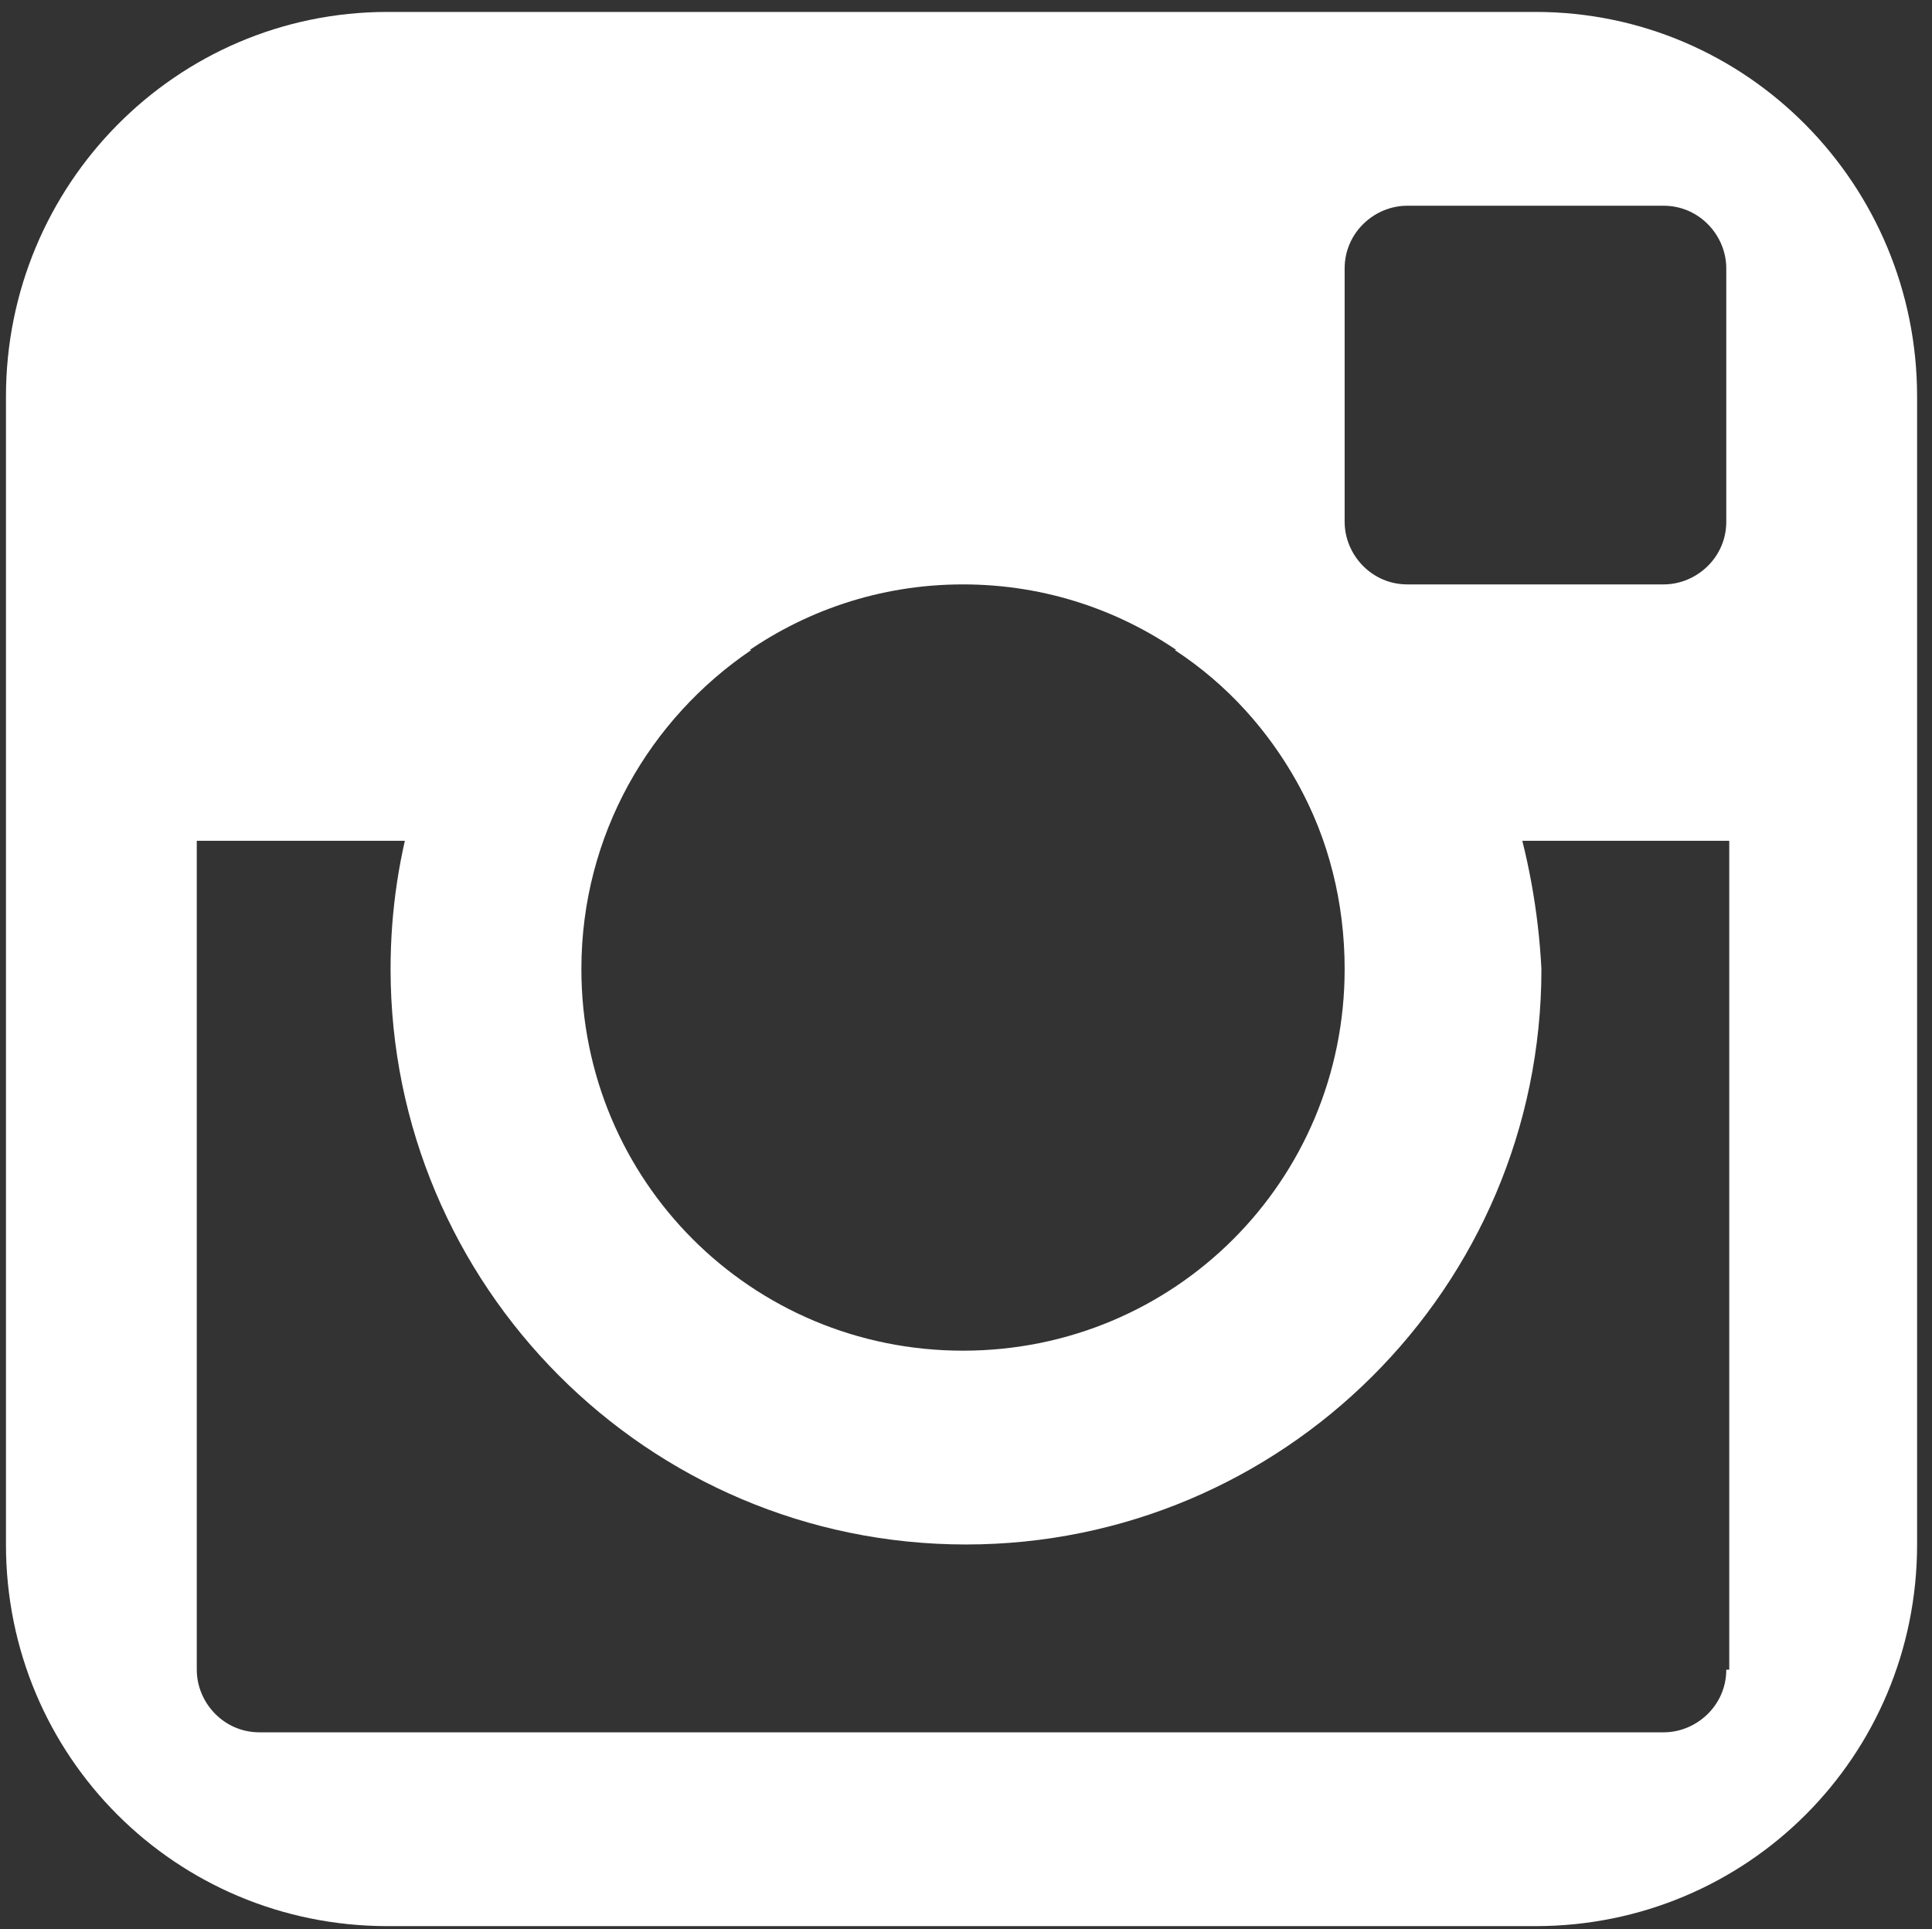 <?xml version="1.0" encoding="utf-8"?>
<!-- Generator: Adobe Illustrator 18.0.0, SVG Export Plug-In . SVG Version: 6.00 Build 0)  -->
<!DOCTYPE svg PUBLIC "-//W3C//DTD SVG 1.1//EN" "http://www.w3.org/Graphics/SVG/1.1/DTD/svg11.dtd">
<svg version="1.1" id="レイヤー_1" xmlns="http://www.w3.org/2000/svg" xmlns:xlink="http://www.w3.org/1999/xlink" x="0px"
	 y="0px" viewBox="0 0 64.8 64.7" enable-background="new 0 0 64.8 64.7" xml:space="preserve">
<rect x="0" y="0" width="64.8" height="64.7" fill="#333333" stroke="none"/>
<path id="btn_instagram.svg" display="none" d="M32.4,5.8c8.6,0,9.7,0,13.1,0.2c2.1,0,4.1,0.4,6,1.1c2.8,1.1,5.1,3.3,6.1,6.1
	c0.7,1.9,1.1,4,1.1,6c0.2,3.4,0.2,4.4,0.2,13.1s0,9.7-0.2,13.1c0,2.1-0.4,4.1-1.1,6c-1.1,2.8-3.3,5.1-6.1,6.1c-1.9,0.7-4,1.1-6,1.1
	c-3.4,0.2-4.4,0.2-13.1,0.2s-9.7,0-13.1-0.2c-2.1,0-4.1-0.4-6-1.1c-2.8-1.1-5.1-3.3-6.1-6.1c-0.7-1.9-1.1-4-1.1-6
	C5.9,42,5.8,41,5.8,32.3s0-9.7,0.2-13.1c0-2,0.4-4.1,1.1-6c1.1-2.8,3.3-5.1,6.1-6.1c1.9-0.7,4-1.1,6-1.1C22.7,5.9,23.7,5.8,32.4,5.8
	 M32.4,0C23.6,0,22.5,0,19,0.2c-2.7,0.1-5.3,0.6-7.9,1.5c-4.3,1.7-7.8,5.1-9.5,9.5c-0.9,2.5-1.4,5.2-1.5,7.8C0,22.5,0,23.6,0,32.3
	s0,9.9,0.2,13.3c0.1,2.7,0.6,5.3,1.5,7.8c1.7,4.3,5.1,7.8,9.5,9.5c2.5,0.9,5.2,1.5,7.9,1.5c3.5,0.2,4.6,0.2,13.3,0.2s9.9,0,13.3-0.2
	c2.7,0,5.3-0.6,7.9-1.5c4.3-1.7,7.8-5.1,9.5-9.5c0.9-2.5,1.4-5.2,1.5-7.8c0.2-3.5,0.2-4.5,0.2-13.3s0-9.9-0.2-13.3
	c-0.1-2.7-0.6-5.3-1.5-7.8c-1.7-4.3-5.1-7.8-9.5-9.5c-2.5-0.9-5.2-1.5-7.9-1.5C42.3,0,41.2,0,32.4,0L32.4,0z M32.4,15.7
	c-9.2,0-16.6,7.5-16.6,16.6c0,9.2,7.5,16.6,16.6,16.6c9.2,0,16.6-7.4,16.6-16.6C49,23.2,41.6,15.7,32.4,15.7z M32.4,43.1
	c-6,0-10.8-4.8-10.8-10.8c0-6,4.8-10.8,10.8-10.8c6,0,10.8,4.8,10.8,10.8C43.2,38.3,38.3,43.1,32.4,43.1
	C32.4,43.1,32.4,43.1,32.4,43.1L32.4,43.1z M53.5,15.1c0,2.1-1.7,3.9-3.9,3.9c-2.1,0-3.9-1.7-3.9-3.9c0-2.1,1.7-3.9,3.9-3.9
	c0,0,0,0,0,0C51.8,11.2,53.5,12.9,53.5,15.1L53.5,15.1z"/>
<g>
	<path fill="#FFFFFF" d="M51.5,0.4H13C5.9,0.4,0.2,6.2,0.2,13.3v38.5c0,7.1,5.7,12.8,12.8,12.8h38.5c7.1,0,12.8-5.7,12.8-12.8V13.3
		C64.3,6.2,58.6,0.4,51.5,0.4z M57.9,56c0,1.2-1,2.1-2.1,2.1H8.7c-1.2,0-2.1-1-2.1-2.1V28.2h13.6c1.8-5,6.5-8.6,12.1-8.6
		c5.6,0,10.3,3.6,12.1,8.6h13.6V56z M57.9,17.5c0,1.2-1,2.1-2.1,2.1h-8.6c-1.2,0-2.1-1-2.1-2.1V9c0-1.2,1-2.1,2.1-2.1h8.6
		c1.2,0,2.1,1,2.1,2.1V17.5z"/>
	<path fill="#FFFFFF" d="M48.3,21.8h-8.9c3.5,2.3,5.7,6.2,5.7,10.7c0,7.1-5.7,12.8-12.8,12.8c-7.1,0-12.8-5.7-12.8-12.8
		c0-4.5,2.3-8.4,5.7-10.7h-8.9c-2,3.1-3.2,6.7-3.2,10.7c0,10.6,8.6,19.3,19.3,19.3c10.6,0,19.3-8.6,19.3-19.3
		C51.5,28.6,50.3,24.9,48.3,21.8z"/>
</g>
</svg>
